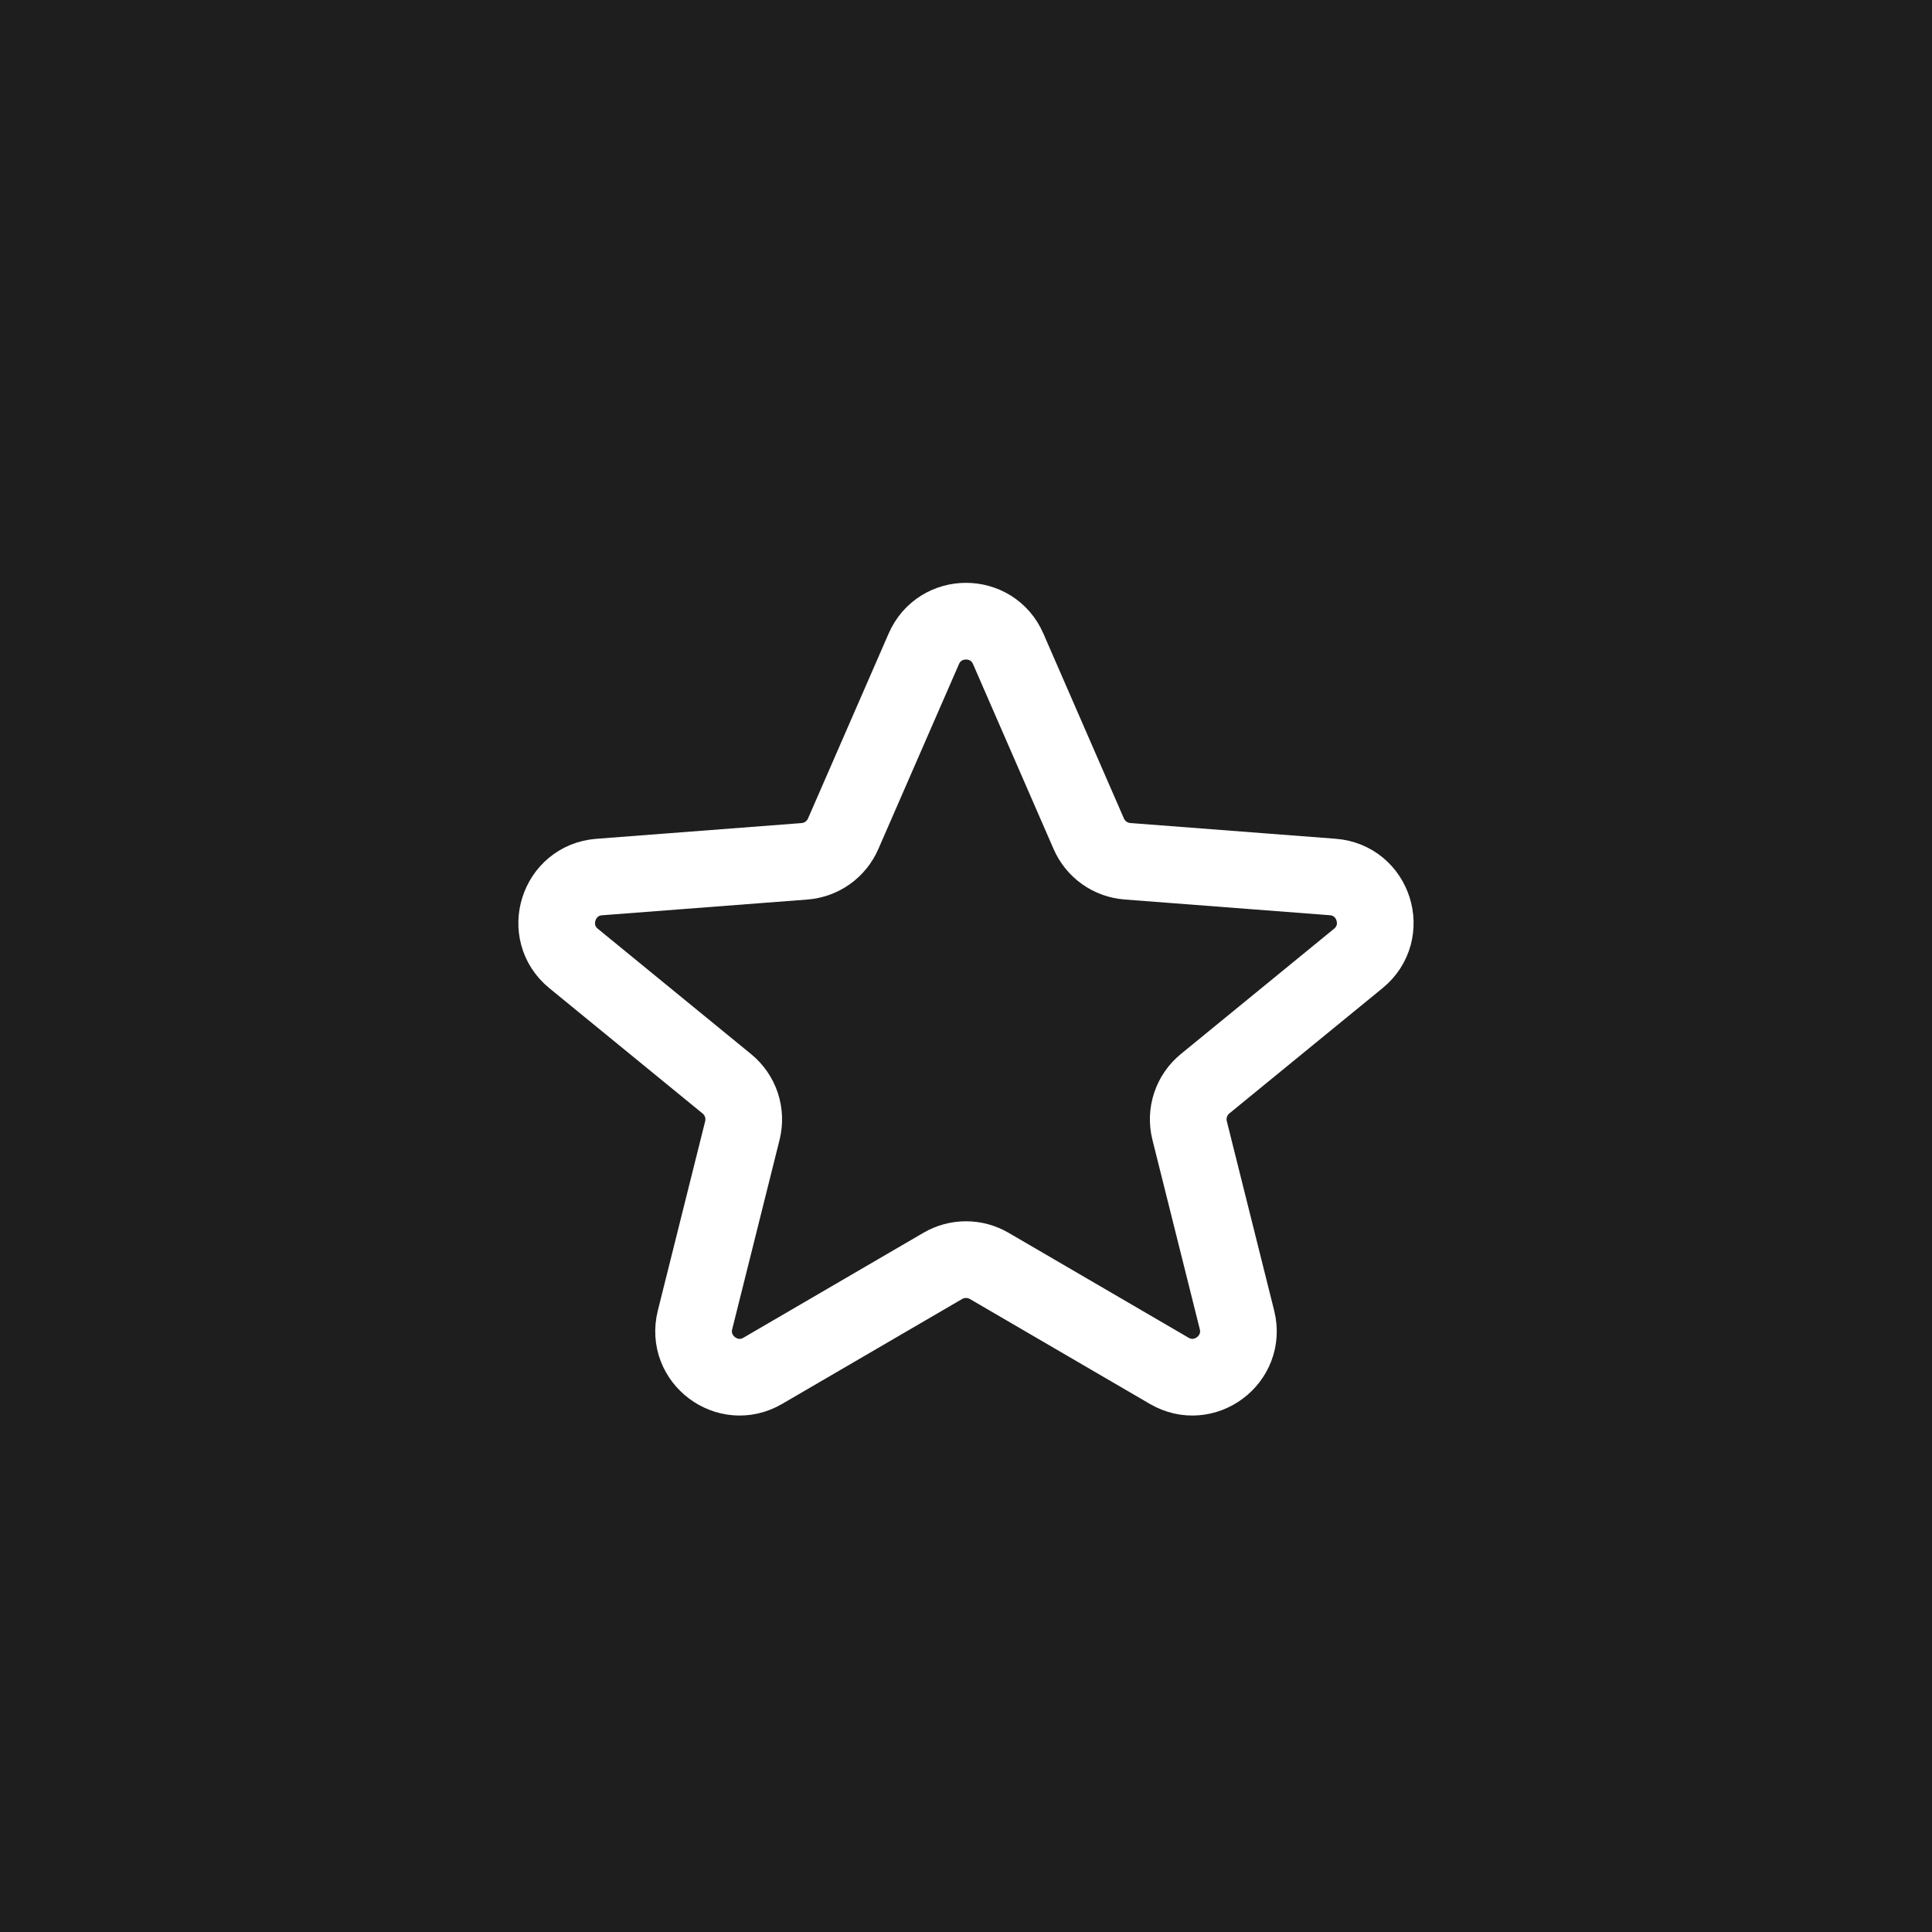 <svg width="42" height="42" viewBox="0 0 42 42" fill="none" xmlns="http://www.w3.org/2000/svg">
<rect width="42" height="42" fill="#1E1E1E"/>
<path d="M20.083 14.104C20.433 13.304 21.568 13.304 21.917 14.104L23.669 18.126C23.742 18.292 23.858 18.436 24.006 18.541C24.154 18.646 24.328 18.709 24.509 18.723L28.972 19.065C29.872 19.134 30.227 20.265 29.528 20.836L26.198 23.559C26.051 23.679 25.942 23.838 25.882 24.018C25.822 24.198 25.815 24.391 25.861 24.575L26.891 28.694C27.105 29.552 26.181 30.246 25.417 29.8L21.504 27.519C21.351 27.43 21.177 27.383 21 27.383C20.823 27.383 20.649 27.43 20.496 27.519L16.583 29.8C15.819 30.246 14.895 29.552 15.109 28.694L16.139 24.575C16.184 24.391 16.177 24.198 16.117 24.018C16.057 23.839 15.947 23.68 15.8 23.56L12.47 20.837C11.772 20.266 12.128 19.135 13.027 19.066L17.489 18.724C17.67 18.71 17.844 18.647 17.992 18.542C18.14 18.437 18.256 18.293 18.329 18.127L20.083 14.104Z" stroke="white" stroke-width="1.667"/>
</svg>

